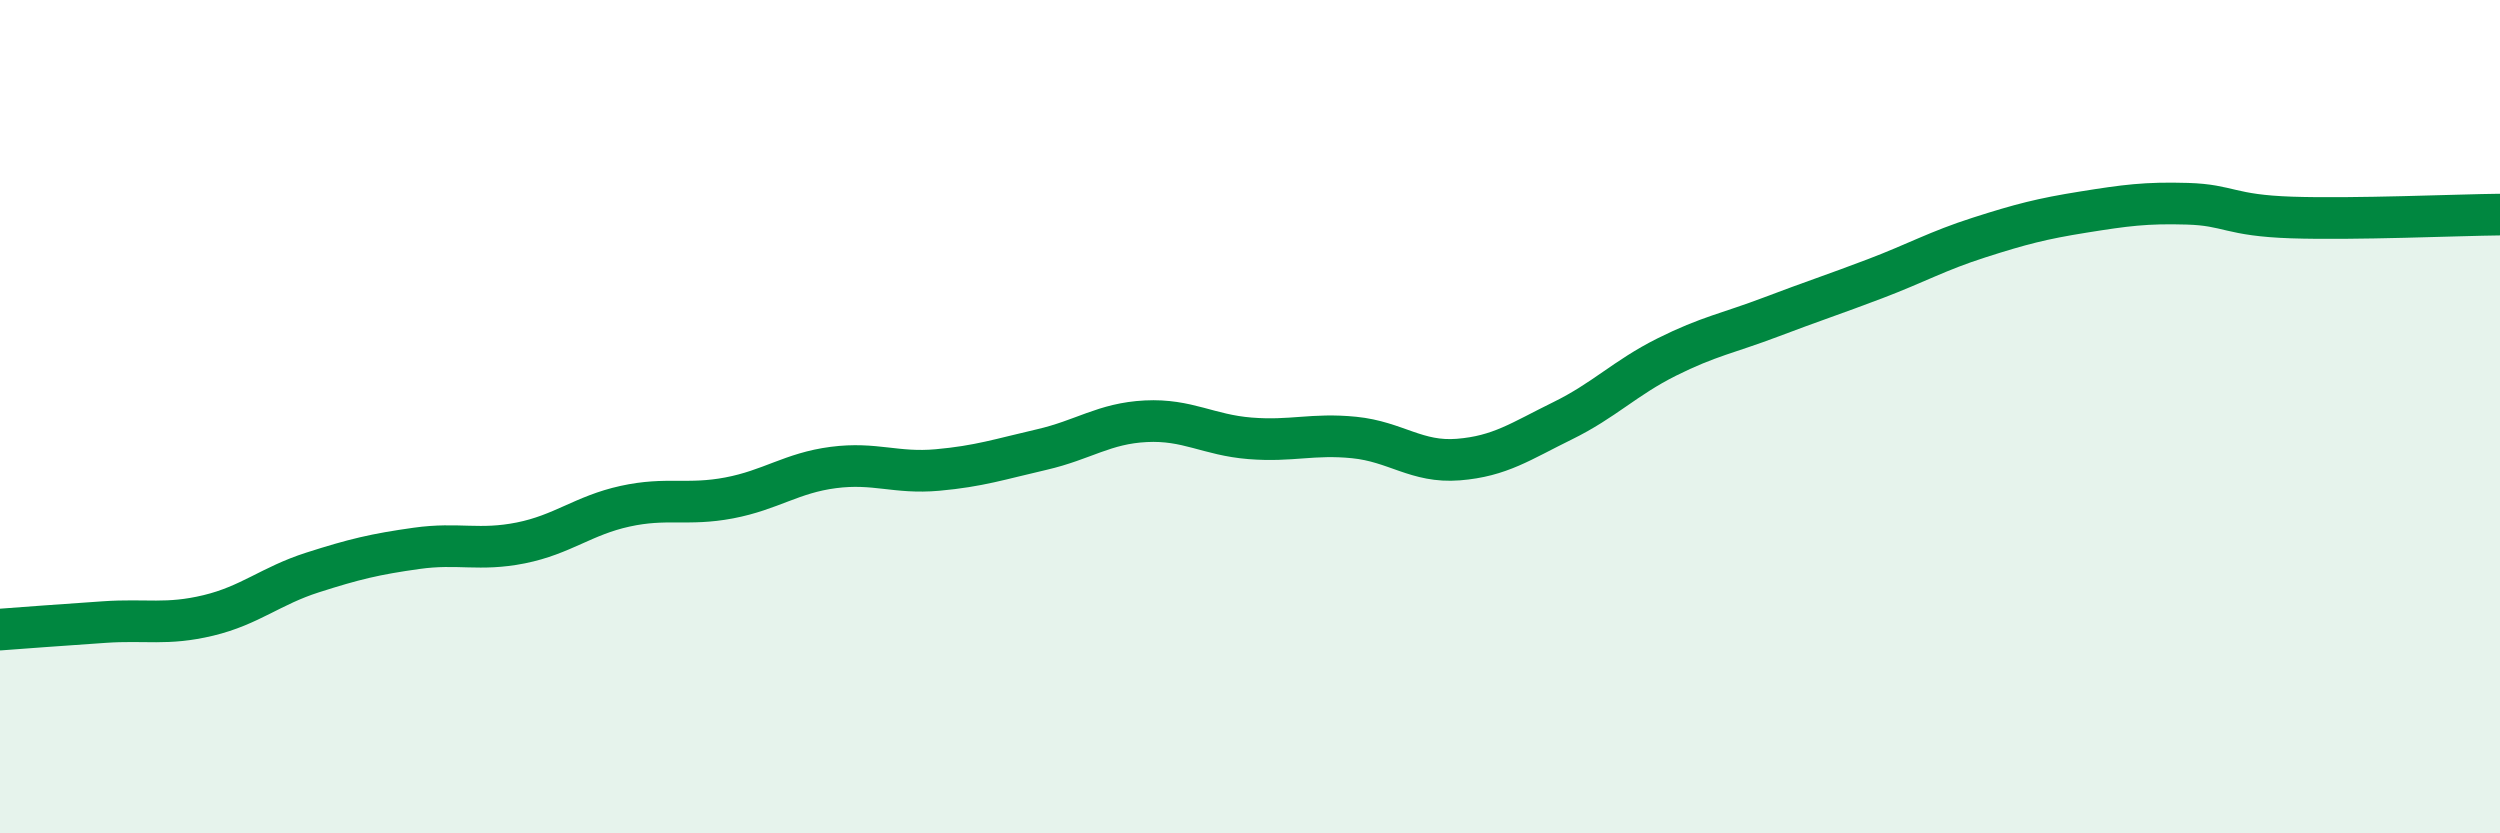 
    <svg width="60" height="20" viewBox="0 0 60 20" xmlns="http://www.w3.org/2000/svg">
      <path
        d="M 0,15.11 C 0.5,15.07 1.5,15 2.5,14.93 C 3.5,14.86 4,15.01 5,14.77 C 6,14.53 6.5,14.06 7.5,13.74 C 8.5,13.42 9,13.3 10,13.16 C 11,13.02 11.5,13.23 12.5,13.03 C 13.5,12.83 14,12.37 15,12.15 C 16,11.93 16.5,12.14 17.5,11.95 C 18.5,11.76 19,11.35 20,11.22 C 21,11.09 21.5,11.37 22.5,11.28 C 23.5,11.19 24,11.02 25,10.79 C 26,10.56 26.5,10.16 27.5,10.11 C 28.5,10.06 29,10.44 30,10.52 C 31,10.6 31.5,10.4 32.5,10.5 C 33.5,10.6 34,11.11 35,11.03 C 36,10.95 36.5,10.59 37.5,10.1 C 38.5,9.61 39,9.07 40,8.57 C 41,8.07 41.5,7.99 42.5,7.61 C 43.5,7.23 44,7.07 45,6.69 C 46,6.31 46.5,6.02 47.5,5.7 C 48.5,5.38 49,5.25 50,5.09 C 51,4.93 51.5,4.86 52.5,4.89 C 53.5,4.92 53.5,5.17 55,5.22 C 56.5,5.27 59,5.16 60,5.15L60 20L0 20Z"
        fill="#008740"
        opacity="0.1"
        stroke-linecap="round"
        stroke-linejoin="round"
      />
      <path
        d="M 0,15.11 C 0.5,15.07 1.5,15 2.5,14.93 C 3.5,14.86 4,15.01 5,14.77 C 6,14.53 6.5,14.06 7.5,13.74 C 8.5,13.42 9,13.3 10,13.16 C 11,13.02 11.5,13.23 12.5,13.03 C 13.5,12.83 14,12.37 15,12.15 C 16,11.93 16.5,12.14 17.5,11.95 C 18.5,11.76 19,11.35 20,11.22 C 21,11.09 21.5,11.37 22.5,11.28 C 23.5,11.19 24,11.02 25,10.79 C 26,10.56 26.5,10.16 27.5,10.11 C 28.5,10.06 29,10.44 30,10.52 C 31,10.6 31.5,10.4 32.5,10.5 C 33.5,10.6 34,11.11 35,11.03 C 36,10.95 36.5,10.59 37.5,10.1 C 38.5,9.61 39,9.07 40,8.57 C 41,8.07 41.5,7.99 42.5,7.61 C 43.5,7.23 44,7.07 45,6.69 C 46,6.31 46.5,6.02 47.5,5.7 C 48.5,5.38 49,5.25 50,5.09 C 51,4.93 51.5,4.86 52.5,4.89 C 53.5,4.92 53.5,5.17 55,5.22 C 56.5,5.27 59,5.16 60,5.15"
        stroke="#008740"
        stroke-width="1"
        fill="none"
        stroke-linecap="round"
        stroke-linejoin="round"
      />
    </svg>
  